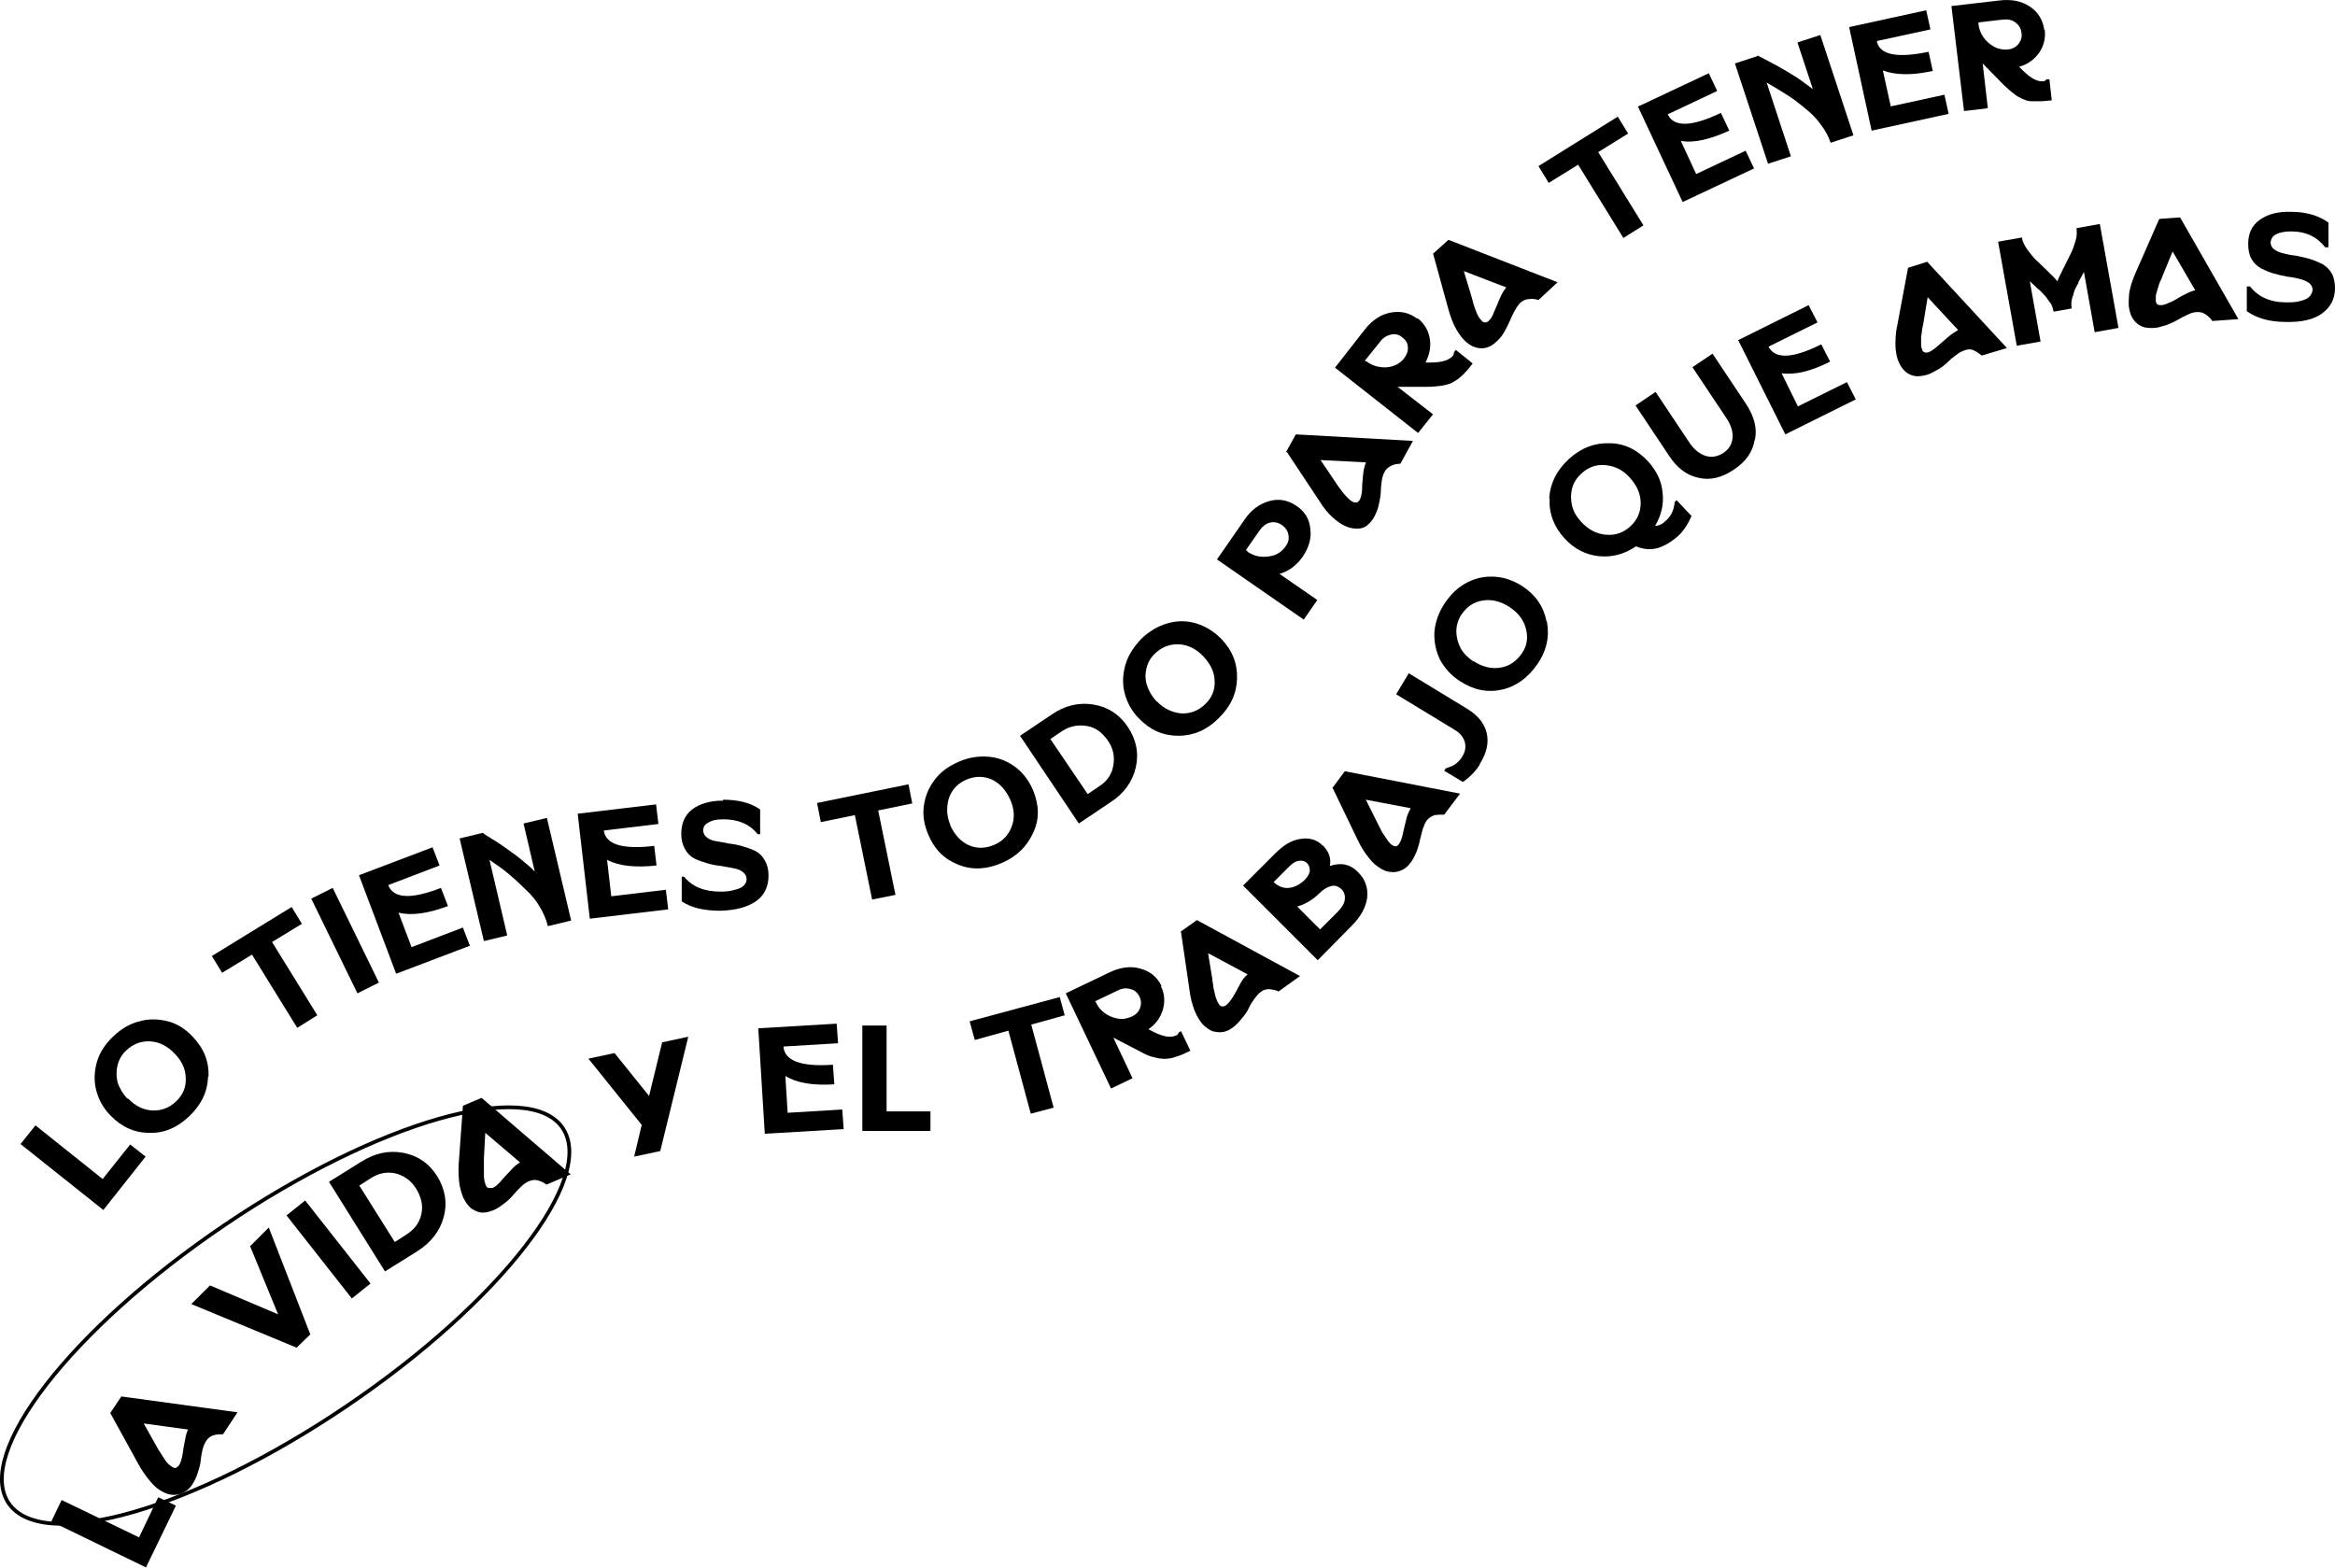 <?xml version="1.0" encoding="UTF-8"?>
<svg id="Capa_2" xmlns="http://www.w3.org/2000/svg" viewBox="0 0 50.04 33.6">
  <defs>
    <style>
      .cls-1 {
        fill: none;
        stroke: #000;
        stroke-miterlimit: 10;
        stroke-width: .08px;
      }
    </style>
  </defs>
  <g id="Capa_4">
    <g>
      <g>
        <path d="M2.21,25.93l-1.77-1.41.32-.4,1.44,1.15.59-.74.33.26-.91,1.15Z"/>
        <path d="M4.46,23.07c-.01.32-.14.6-.4.85s-.54.37-.86.36c-.32,0-.6-.13-.83-.37-.16-.16-.26-.35-.31-.55-.05-.2-.04-.4.02-.61.06-.2.18-.38.35-.54.17-.16.35-.27.56-.32.2-.06.41-.05.61,0s.38.17.53.33c.24.25.35.53.34.85ZM2.74,23.54c.15.16.33.25.52.26.19.01.36-.05.51-.19.15-.14.22-.31.21-.5,0-.19-.08-.37-.24-.53-.15-.16-.33-.25-.52-.26-.19-.01-.36.05-.51.19-.1.09-.16.2-.19.32s-.03.24,0,.37c.04.12.11.24.21.35Z"/>
        <path d="M6.47,19.8l-.64.39.97,1.57-.43.27-.97-1.57-.64.39-.22-.36,1.71-1.05.22.36Z"/>
        <path d="M6.67,19.26l.46-.23.99,2.03-.46.23-.99-2.03Z"/>
        <path d="M7.69,18.76l1.58-.6.15.39-1.1.42c.11.29.49.31,1.13.06l.15.39c-.43.16-.78.21-1.06.14l.28.74,1.1-.42.15.39-1.58.6-.8-2.12Z"/>
        <path d="M10.36,17.86s.06.05.12.08c.06.04.11.07.16.1.05.03.12.08.19.13s.14.1.21.15c.07.05.14.11.21.17.08.06.15.13.21.19l-.24-1.03.5-.12.52,2.2-.5.12c-.03-.14-.09-.27-.17-.41-.08-.14-.18-.26-.31-.38-.12-.12-.24-.23-.36-.33-.12-.1-.26-.2-.41-.3l.38,1.62-.5.12-.52-2.2.5-.12Z"/>
        <path d="M12.38,17.44l1.68-.2.05.42-1.17.14c.04.3.4.41,1.08.33l.05.42c-.46.05-.81.01-1.06-.12l.09.78,1.17-.14.05.42-1.68.2-.26-2.25Z"/>
        <path d="M15.49,17.14c.32,0,.59.06.8.21v.53s-.05,0-.05,0c-.18-.22-.42-.32-.74-.32-.14,0-.24.02-.32.07-.08.04-.11.1-.11.17,0,.06.03.11.08.15.05.04.12.07.2.08s.17.03.27.05c.1.01.2.03.3.06.1.03.19.06.27.1s.15.11.2.2.08.19.08.32c0,.23-.08.42-.26.55-.18.13-.44.2-.77.21-.34,0-.62-.06-.83-.2v-.53s.05,0,.05,0c.18.22.44.32.78.32.12,0,.22-.01.31-.04.09-.02.15-.05.19-.09.04-.04.06-.09.06-.14,0-.06-.03-.11-.08-.15-.05-.04-.12-.07-.2-.08-.08-.02-.17-.03-.27-.05-.1-.01-.2-.03-.3-.06-.1-.03-.19-.06-.27-.1s-.15-.11-.2-.2c-.05-.09-.08-.19-.08-.32,0-.23.07-.4.23-.53.16-.12.38-.19.67-.19Z"/>
        <path d="M19.55,17.22l-.73.15.37,1.81-.5.1-.37-1.81-.73.15-.08-.41,1.96-.4.08.41Z"/>
        <path d="M22.14,17.85c-.13.29-.35.51-.68.65-.33.14-.64.15-.93.03-.3-.12-.51-.33-.64-.65-.09-.21-.12-.42-.09-.62.03-.21.11-.39.24-.56.13-.17.31-.29.52-.38.21-.09.43-.12.64-.1.21.02.4.1.56.22.17.13.29.29.38.5.13.32.14.62,0,.91ZM20.36,17.68c.09.2.22.35.39.43s.36.08.55,0c.19-.08.31-.21.38-.39.07-.18.06-.38-.03-.58-.09-.2-.22-.35-.39-.43-.18-.08-.36-.08-.55,0-.12.05-.22.13-.29.23-.07.1-.11.22-.12.35-.01.13.01.26.07.4Z"/>
        <path d="M22.53,15.32c.29-.2.59-.27.9-.22.31.05.56.21.74.48.18.27.24.56.17.87-.07.3-.25.56-.55.75l-.67.45-1.26-1.88.67-.45ZM23.31,17.02l.25-.17c.17-.11.27-.26.3-.45.03-.18,0-.36-.12-.53-.12-.17-.26-.28-.45-.31s-.36,0-.53.11l-.25.17.8,1.18Z"/>
        <path d="M26.51,14.55c-.01.32-.14.6-.4.85-.25.25-.54.37-.86.37-.32,0-.6-.12-.84-.37-.16-.16-.26-.35-.31-.55-.05-.2-.04-.4.02-.61.06-.2.18-.38.34-.55.17-.16.35-.27.56-.33.2-.06.41-.06.61,0,.2.06.38.17.54.33.24.25.35.53.34.85ZM24.79,15.03c.15.16.33.24.52.26.19.01.36-.05.51-.19.15-.14.22-.31.21-.5,0-.19-.09-.37-.24-.53-.15-.16-.33-.25-.52-.26-.19-.01-.36.05-.51.19-.1.09-.16.2-.19.32-.03.12-.03.24.01.37.04.12.11.24.21.35Z"/>
        <path d="M27.2,10.74c.21-.06.4-.02.58.1.18.12.28.28.3.49.03.21-.03.4-.16.6-.13.18-.29.31-.5.37l.81.56-.29.42-1.86-1.29.59-.85c.14-.21.32-.34.53-.4ZM26.74,11.83c.08.05.17.09.27.1.1.01.2,0,.3-.03.1-.04.18-.1.24-.19.06-.08.08-.16.06-.25-.01-.08-.06-.15-.14-.21-.08-.05-.16-.07-.25-.05-.09.02-.16.08-.22.16l-.3.43.03.02Z"/>
        <path d="M27.56,9.69l.21-.38,2.51.14-.27.49c-.06,0-.13.01-.19.04s-.12.07-.15.14c-.03.05-.05.12-.06.2s-.02.16-.02.23c0,.07-.02.16-.04.26-.02.1-.06.19-.1.27-.04.07-.09.13-.15.18s-.13.07-.21.07c-.08,0-.16-.01-.25-.05-.09-.04-.18-.1-.28-.19-.1-.09-.2-.21-.29-.36l-.69-1.04ZM29.27,9.91l-.97-.05.31.46c.03.05.06.09.09.13.02.03.06.08.09.12.04.05.07.08.1.11.03.03.06.05.09.07.03.02.06.02.09.02.03,0,.05-.03.07-.06.03-.05.04-.12.05-.21,0-.1.01-.2.02-.31s.03-.2.06-.27Z"/>
        <path d="M30.38,6.82c.14.11.23.26.26.43.03.17,0,.34-.09.52h.11c.24,0,.4-.05.48-.15.01-.02.02-.04.02-.07l.04-.05.36.29c-.06.08-.11.14-.16.19-.04.05-.09.09-.15.14-.06.04-.12.08-.17.1-.06.02-.13.04-.21.05-.08.01-.17.02-.27.02h-.65s.76.59.76.59l-.32.4-1.78-1.4.64-.82c.16-.2.34-.32.55-.36.21-.04.4,0,.57.13ZM29.28,7.74c.07.06.16.1.26.12.1.02.2.02.3-.01.1-.03.19-.09.25-.17.06-.08.09-.16.08-.24,0-.09-.05-.16-.12-.21-.07-.06-.15-.08-.24-.06-.09.02-.17.07-.23.15l-.33.41.03.02Z"/>
        <path d="M30.72,5.43l.32-.29,2.34.91-.41.38c-.06-.02-.13-.03-.2-.02-.07,0-.13.03-.19.08-.04.04-.08.1-.12.17-.04.07-.07.14-.1.21-.03.07-.07.15-.12.24-.05.09-.11.16-.18.22-.06.06-.13.1-.2.12-.07.02-.15.02-.22,0-.08-.02-.15-.06-.22-.12-.07-.06-.14-.15-.21-.27-.07-.12-.12-.26-.17-.43l-.33-1.2ZM32.28,6.16l-.91-.35.16.53c.02.06.03.11.04.15.01.04.03.09.05.15.02.06.04.1.06.14.02.03.04.06.07.09.02.03.05.04.08.04.03,0,.05-.01.08-.04.04-.04.08-.1.11-.19.04-.09.08-.18.12-.28s.09-.18.14-.24Z"/>
        <path d="M34.88,2.87l-.63.39.97,1.57-.43.27-.97-1.57-.63.39-.22-.36,1.7-1.06.22.36Z"/>
        <path d="M35.09,2.29l1.53-.72.18.38-1.06.5c.13.28.51.27,1.14-.03l.18.38c-.42.19-.76.27-1.04.22l.33.71,1.06-.5.18.38-1.53.72-.96-2.05Z"/>
        <path d="M37.67,1.19s.07.04.13.07c.06.03.12.06.17.09.06.03.12.06.2.11.08.04.15.09.22.13.07.04.15.09.23.15.08.06.16.12.23.17l-.33-1,.49-.16.71,2.15-.49.16c-.04-.13-.11-.26-.21-.39-.09-.13-.21-.25-.34-.35-.13-.11-.26-.21-.39-.29s-.27-.17-.43-.26l.52,1.58-.49.16-.71-2.15.49-.16Z"/>
        <path d="M39.63.58l1.65-.36.09.41-1.15.25c.06.3.44.37,1.11.23l.09.41c-.45.1-.8.09-1.07-.01l.17.77,1.15-.25.09.41-1.65.36-.48-2.21Z"/>
        <path d="M43.82.64c.02.18-.02.34-.12.49-.1.14-.24.25-.43.3l.08.08c.17.17.32.25.45.23.02,0,.04-.02.06-.04h.06s.05.45.05.45c-.1.01-.18.02-.24.02-.06,0-.13,0-.2,0-.07,0-.14-.03-.19-.05-.06-.03-.12-.06-.18-.11-.07-.05-.13-.11-.21-.18l-.46-.47.11.96-.51.06-.27-2.25,1.03-.12c.25-.03.47.01.65.13.18.12.28.29.31.5ZM42.4.52c.01.09.04.18.1.27.06.09.13.15.23.21.09.05.19.07.3.06.1-.01.17-.05.23-.12.05-.07.08-.15.06-.24-.01-.09-.05-.16-.13-.22s-.17-.07-.27-.06l-.52.06v.04Z"/>
      </g>
      <g>
        <path d="M3.14,33.6l-2.04-.99.22-.46,1.66.8.41-.86.38.18-.64,1.32Z"/>
        <path d="M2.36,30.29l.24-.36,2.49.34-.31.47c-.06,0-.13,0-.2.02-.07.02-.12.06-.16.12-.03.05-.06.11-.08.19-.02.08-.03.16-.04.23,0,.07-.03.16-.06.26-.03.1-.07.18-.12.26-.05.07-.1.12-.17.16-.06.04-.14.06-.22.06-.08,0-.16-.02-.25-.07-.08-.04-.17-.11-.26-.22s-.18-.23-.26-.38l-.6-1.09ZM4.04,30.64l-.96-.13.27.48c.03.05.05.1.08.13.02.04.05.08.08.13.03.05.06.09.09.12s.06.05.09.07c.03.02.06.03.08.02s.05-.03.07-.06c.03-.05.05-.11.07-.21.01-.09.03-.2.05-.3.02-.11.04-.2.08-.27Z"/>
        <path d="M6.37,28.89l-2.27-.94.4-.4,1.46.62-.6-1.46.4-.4.89,2.29-.29.28Z"/>
        <path d="M6.14,26.05l.4-.32,1.4,1.78-.4.32-1.4-1.78Z"/>
        <path d="M7.74,24.9c.3-.19.6-.25.91-.19s.55.23.72.5c.17.28.22.57.14.87-.08.3-.27.55-.57.74l-.69.43-1.2-1.92.69-.43ZM8.46,26.62l.25-.16c.17-.11.28-.25.32-.44.04-.18,0-.36-.11-.54-.11-.18-.26-.28-.44-.33-.18-.04-.36-.01-.53.1l-.25.16.76,1.21Z"/>
        <path d="M9.92,23.7l.4-.17,1.91,1.64-.52.22c-.05-.04-.11-.07-.18-.09-.07-.02-.13-.01-.2.02-.05.02-.11.06-.17.12-.06.06-.11.11-.16.17-.05.06-.11.12-.19.18-.08.06-.16.12-.24.15-.08.03-.15.05-.23.05-.07,0-.14-.03-.21-.07-.07-.04-.12-.11-.17-.19-.05-.08-.08-.19-.11-.32-.02-.13-.03-.29-.02-.46l.09-1.24ZM11.14,24.91l-.74-.63-.03.56c0,.06,0,.11,0,.15,0,.04,0,.09,0,.15,0,.06,0,.11.01.15,0,.04.02.07.03.11.01.03.03.06.06.06.03,0,.06,0,.09,0,.05-.02.11-.07.17-.14.06-.07.13-.15.21-.23.07-.08.14-.14.21-.18Z"/>
        <path d="M13.76,24.12l-1.15-1.43.56-.12.74.92.28-1.15.56-.12-.6,2.45-.56.12.16-.67Z"/>
        <path d="M16.24,22.04l1.69-.1.03.42-1.17.07c.02.3.37.44,1.06.39l.03.42c-.46.03-.81-.03-1.05-.18l.05.79,1.17-.07.03.42-1.69.1-.14-2.26Z"/>
        <path d="M18.48,24.24v-2.26s.52,0,.52,0v1.84s.94,0,.94,0v.42s-1.47,0-1.47,0Z"/>
        <path d="M22.82,21.76l-.72.2.48,1.78-.49.13-.48-1.78-.72.2-.11-.4,1.93-.52.11.4Z"/>
        <path d="M24.88,21.14c.08.16.09.33.04.5-.05.17-.15.31-.31.42l.1.05c.21.11.38.14.5.08.02,0,.04-.03.05-.06l.05-.03.2.42c-.09.04-.16.08-.22.1-.06.02-.12.04-.19.06-.07.01-.14.02-.2.01-.06,0-.13-.02-.21-.04-.08-.02-.16-.06-.25-.11l-.58-.3.41.87-.46.22-.97-2.04.94-.45c.23-.11.45-.14.66-.08s.36.18.45.37ZM23.49,21.49c.04.09.1.16.18.22.08.06.17.1.28.12.11.02.21,0,.3-.04.09-.04.15-.1.18-.18.03-.08.03-.16-.01-.25-.04-.08-.1-.14-.19-.16-.09-.03-.18-.02-.28.03l-.48.23.02.03Z"/>
        <path d="M25.3,19.97l.35-.25,2.21,1.2-.46.33c-.06-.03-.12-.04-.19-.05-.07,0-.13.01-.19.06-.05.03-.09.09-.14.15-.05.07-.09.13-.12.2-.03.07-.08.14-.15.22-.06.08-.13.15-.2.2-.07.05-.14.08-.21.09-.07.01-.15,0-.22-.02-.07-.03-.14-.08-.21-.15-.06-.07-.12-.17-.17-.29-.05-.13-.09-.28-.11-.45l-.18-1.23ZM26.75,20.89l-.86-.46.09.55c0,.06.02.11.02.15,0,.04.02.09.03.15.01.06.03.11.04.14s.03.07.05.1c.02.03.04.05.07.05.03,0,.06,0,.09-.03.04-.03.09-.09.14-.17.05-.08.1-.17.15-.27.05-.1.11-.17.17-.22Z"/>
        <path d="M28.34,18.11c.14.14.19.28.16.45.24-.08.44-.04.61.14.15.15.21.33.19.54-.03.21-.14.41-.33.6l-.73.74-1.6-1.6.69-.69c.18-.18.36-.29.55-.31.19-.03.35.02.47.15ZM27.29,18.9c.1.1.21.14.33.13.12-.01.23-.07.33-.16.07-.07.11-.14.12-.2,0-.06-.01-.12-.06-.17-.05-.05-.11-.06-.18-.05-.07.01-.14.06-.21.13l-.32.32ZM28.67,19.54c.09-.09.14-.18.15-.26s-.01-.16-.07-.22c-.06-.06-.14-.09-.22-.07-.08.02-.17.07-.26.16-.14.14-.3.23-.47.28l.49.49.37-.37Z"/>
        <path d="M28.56,16.88l.26-.35,2.47.48-.34.45c-.06,0-.13,0-.2.01-.07.02-.12.05-.17.11-.04.05-.06.11-.09.19-.02.08-.04.15-.06.23-.01.07-.04.16-.07.25-.04.09-.08.18-.14.25-.05.07-.11.12-.18.15-.07.03-.14.05-.22.04-.08,0-.16-.03-.24-.08-.08-.05-.17-.12-.25-.23-.09-.11-.17-.24-.24-.39l-.54-1.12ZM30.22,17.32l-.95-.18.25.5c.03.06.05.1.07.14.02.04.04.08.08.13.03.05.06.09.08.12.03.03.05.06.08.08.03.02.06.03.08.03s.05-.02.07-.05c.03-.04.06-.11.08-.2.02-.09.04-.19.07-.3.02-.11.06-.19.1-.26Z"/>
        <path d="M31.71,16.39c-.08.13-.2.26-.36.37l-.4-.24.03-.05c.09-.03.17-.06.22-.1.05-.04.1-.09.14-.16.06-.1.08-.2.05-.31-.03-.1-.1-.19-.22-.26l-1.25-.76.27-.45,1.25.76c.23.14.37.31.42.52.05.21,0,.43-.15.67Z"/>
        <path d="M33.15,13.32c.06.31,0,.62-.2.91s-.45.48-.76.55c-.31.07-.61.01-.9-.18-.19-.12-.33-.28-.43-.46-.09-.19-.13-.38-.12-.6.02-.21.09-.41.22-.61.13-.19.28-.34.47-.44.19-.1.38-.14.59-.13.21.01.41.08.6.2.29.19.46.44.52.75ZM31.58,14.17c.18.12.37.17.57.14.19-.03.34-.13.46-.3s.14-.35.09-.54c-.05-.19-.17-.34-.35-.46-.19-.12-.37-.17-.57-.14s-.34.13-.46.3c-.07.11-.11.23-.11.36,0,.12.03.24.09.36.06.11.16.21.28.29Z"/>
        <path d="M33.2,10.68c.02-.32.16-.6.42-.84.26-.24.55-.35.87-.34.32,0,.6.14.83.39.18.2.29.42.31.67.03.25-.03.49-.16.71.08,0,.16-.04.23-.11.06-.05.1-.11.13-.17.03-.06.05-.14.06-.23l.04-.04.32.34c-.08.18-.17.32-.29.43-.15.13-.3.22-.45.26-.15.04-.3.02-.45-.04-.25.17-.52.24-.8.21-.28-.03-.53-.16-.73-.38-.23-.25-.34-.54-.32-.86ZM34.42,11.46c.19.02.37-.04.52-.18.15-.14.22-.3.22-.5s-.08-.37-.23-.54-.32-.25-.52-.27-.37.04-.52.18c-.1.09-.17.2-.2.32-.03.12-.03.24,0,.37.03.13.1.24.2.35.15.16.32.25.51.27Z"/>
        <path d="M37.6,9.44c-.04.25-.19.46-.45.63-.25.17-.51.23-.75.17-.25-.05-.46-.21-.63-.47l-.72-1.08.43-.29.72,1.08c.1.15.22.25.35.29.13.04.25.02.38-.06.12-.08.19-.19.2-.33s-.04-.28-.14-.43l-.72-1.08.43-.29.72,1.08c.17.26.24.51.19.76Z"/>
        <path d="M37.25,7.29l1.51-.75.19.37-1.05.52c.14.27.51.26,1.13-.05l.19.37c-.41.21-.76.29-1.04.25l.35.71,1.05-.52.19.37-1.51.75-1.01-2.02Z"/>
        <path d="M40.89,5.74l.41-.13,1.71,1.85-.54.16s-.1-.08-.17-.11c-.06-.03-.13-.03-.2,0-.06.02-.12.05-.18.1-.07.05-.13.1-.18.15-.05.05-.12.11-.21.16s-.17.1-.26.12c-.08.02-.16.03-.23.02-.07-.01-.14-.04-.2-.09-.06-.05-.11-.12-.15-.21-.04-.09-.06-.2-.07-.33,0-.14,0-.29.04-.46l.23-1.23ZM41.97,7.08l-.66-.71-.09.55c-.01.06-.02.11-.03.15,0,.04-.01.09-.02.15,0,.06,0,.11,0,.15,0,.04,0,.08.02.11,0,.04.03.06.05.07s.05.01.09,0c.05-.02.11-.06.18-.12.07-.06.15-.13.23-.2.08-.07.16-.12.23-.16Z"/>
        <path d="M45.39,7.03l-.5.09-.23-1.29s-.03.05-.06.11c-.03.06-.06.1-.06.12,0,.02-.03.05-.05.1-.03.05-.04.09-.05.12,0,.03-.02.06-.03.1s-.02.08-.02.12c0,.04,0,.07.01.11l-.39.07s-.02-.07-.03-.11c-.01-.03-.03-.07-.06-.1-.02-.04-.05-.06-.06-.09-.02-.02-.04-.05-.08-.09-.04-.04-.07-.07-.08-.08-.02-.01-.05-.04-.1-.09-.05-.05-.08-.07-.1-.09l.23,1.29-.51.09-.4-2.23.51-.09c.01.08.05.16.11.25.06.08.12.16.18.22.06.06.15.14.24.23s.18.17.23.24c.03-.08.08-.18.14-.3.06-.12.11-.22.15-.3.04-.08.07-.17.1-.27.03-.1.03-.19.02-.27l.5-.09.4,2.23Z"/>
        <path d="M46.29,4.69l.43-.03,1.25,2.18-.56.04c-.03-.05-.08-.1-.14-.14-.06-.04-.12-.06-.2-.05-.06,0-.12.02-.2.06-.07.03-.14.07-.21.11s-.14.07-.24.11c-.1.03-.19.06-.28.06-.08,0-.16,0-.23-.03-.07-.03-.13-.07-.18-.14-.05-.06-.08-.14-.1-.24-.02-.09-.01-.21,0-.34.02-.13.07-.28.14-.44l.5-1.14ZM47.05,6.23l-.49-.84-.21.51c-.02.06-.04.1-.06.14s-.03.09-.05.15c-.02.06-.03.11-.04.14,0,.04,0,.08,0,.11,0,.04.01.06.03.08.02.02.05.02.09.02.05,0,.12-.03.21-.07s.17-.1.27-.15.18-.09.26-.1Z"/>
        <path d="M49.1,4.54c.32,0,.59.08.8.23v.53s-.07,0-.07,0c-.17-.22-.41-.34-.73-.34-.14,0-.24.02-.32.06-.08.04-.11.1-.12.17,0,.06.02.11.07.15.05.04.12.07.2.09.08.02.17.04.27.05.1.02.2.04.3.07.1.03.19.07.27.11.08.05.15.11.2.2.05.09.07.2.07.32,0,.23-.1.41-.28.54s-.44.19-.78.18c-.34,0-.62-.08-.83-.23v-.53s.07,0,.07,0c.17.22.43.34.77.34.12,0,.22,0,.31-.03.09-.02.15-.05.19-.09.04-.04.06-.09.07-.14,0-.06-.02-.11-.07-.15-.05-.04-.12-.07-.2-.09-.08-.02-.17-.04-.27-.05-.1-.02-.2-.04-.3-.07-.1-.03-.19-.07-.27-.11-.08-.05-.15-.11-.2-.2-.05-.09-.07-.2-.07-.32,0-.23.08-.4.25-.52s.39-.18.68-.17Z"/>
      </g>
      <ellipse class="cls-1" cx="6.12" cy="28.2" rx="7.17" ry="2.34" transform="translate(-14.76 8.28) rotate(-34.11)"/>
    </g>
  </g>
</svg>